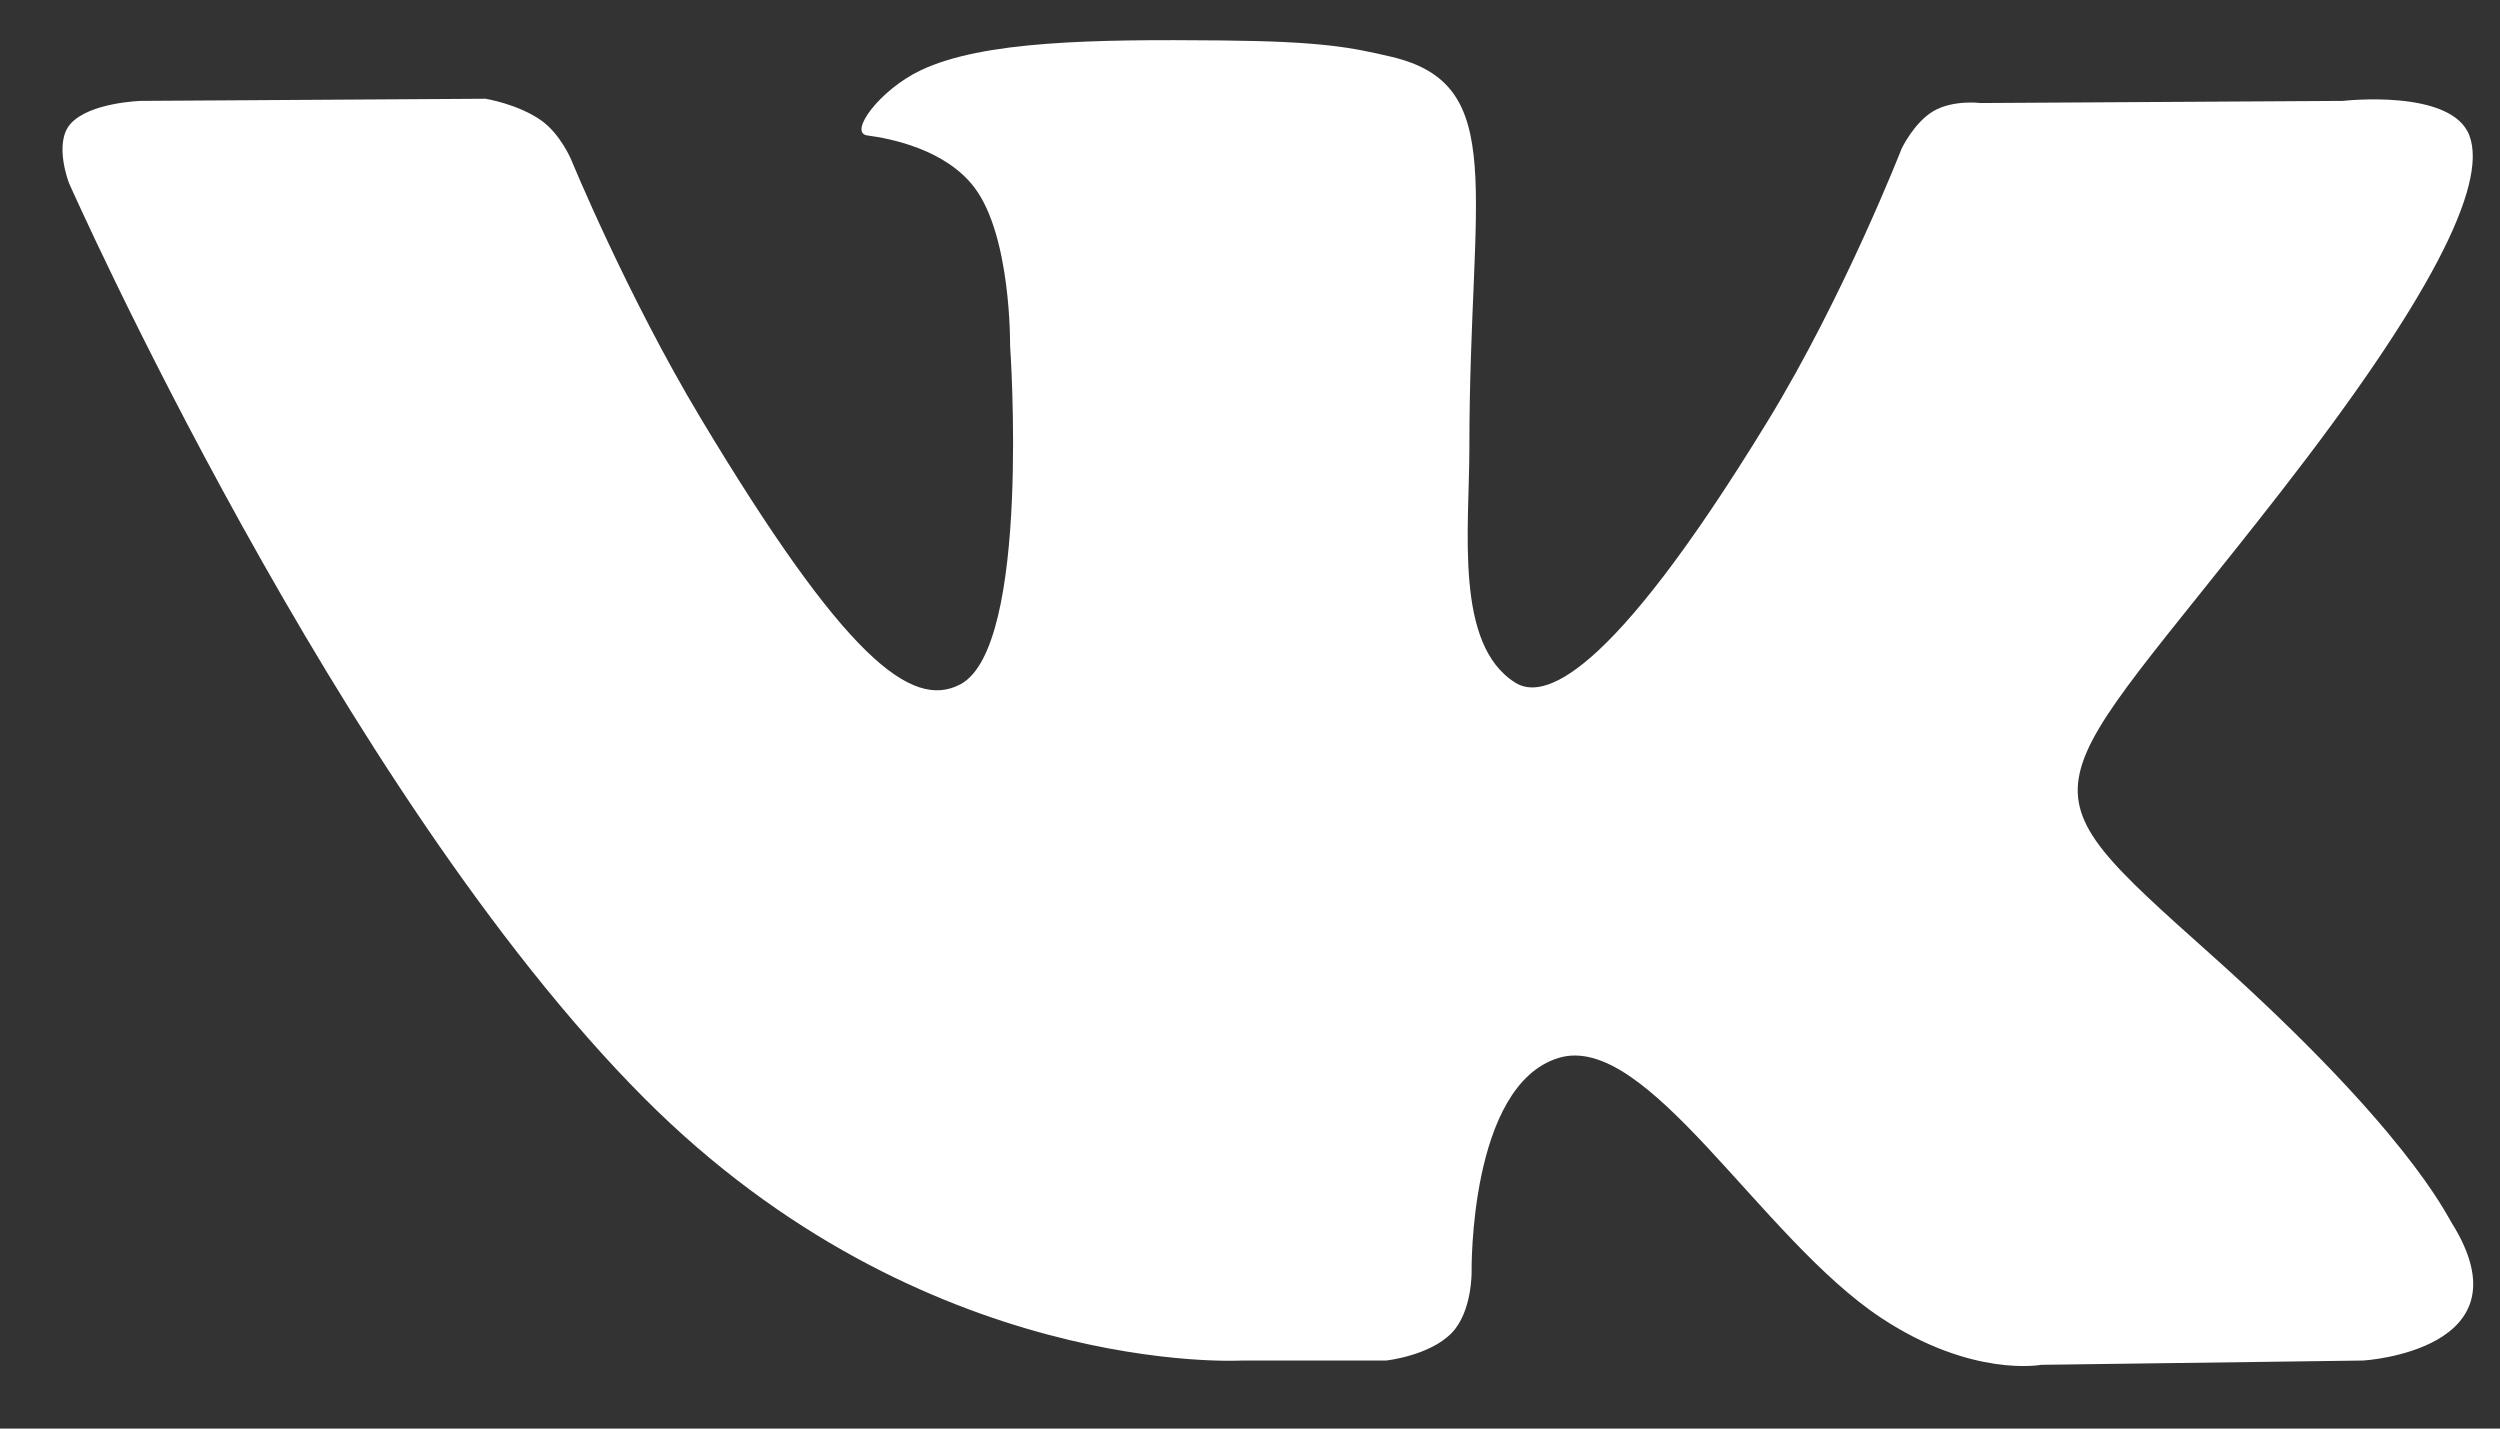 <?xml version="1.0" encoding="UTF-8"?> <svg xmlns="http://www.w3.org/2000/svg" width="28" height="16" viewBox="0 0 28 16" fill="none"><rect x="0" y="0" width="28" height="16" fill="#333333" stroke="none"/> <path fill-rule="evenodd" clip-rule="evenodd" d="M13.91 15.238H15.524C15.524 15.238 16.011 15.186 16.26 14.928C16.489 14.69 16.482 14.244 16.482 14.244C16.482 14.244 16.451 12.156 17.456 11.849C18.446 11.546 19.719 13.867 21.067 14.759C22.087 15.434 22.862 15.286 22.862 15.286L26.468 15.238C26.468 15.238 28.354 15.126 27.459 13.696C27.386 13.579 26.939 12.638 24.778 10.705C22.518 8.682 22.82 9.009 25.544 5.51C27.202 3.379 27.866 2.078 27.658 1.52C27.461 0.989 26.241 1.13 26.241 1.13L22.181 1.154C22.181 1.154 21.88 1.115 21.657 1.243C21.439 1.369 21.299 1.663 21.299 1.663C21.299 1.663 20.656 3.313 19.799 4.715C17.991 7.675 17.268 7.831 16.973 7.647C16.286 7.219 16.457 5.927 16.457 5.008C16.457 2.14 16.908 0.945 15.579 0.635C15.137 0.532 14.812 0.464 13.684 0.453C12.235 0.439 11.009 0.458 10.315 0.786C9.853 1.004 9.497 1.489 9.714 1.517C9.982 1.552 10.59 1.675 10.912 2.098C11.328 2.644 11.313 3.87 11.313 3.87C11.313 3.87 11.552 7.246 10.755 7.665C10.208 7.953 9.457 7.366 7.846 4.681C7.02 3.305 6.396 1.785 6.396 1.785C6.396 1.785 6.276 1.501 6.062 1.349C5.801 1.165 5.438 1.106 5.438 1.106L1.58 1.13C1.58 1.13 1.001 1.146 0.788 1.389C0.599 1.605 0.773 2.051 0.773 2.051C0.773 2.051 3.793 8.864 7.213 12.297C10.349 15.445 13.91 15.238 13.91 15.238Z" fill="white"></path> </svg> 